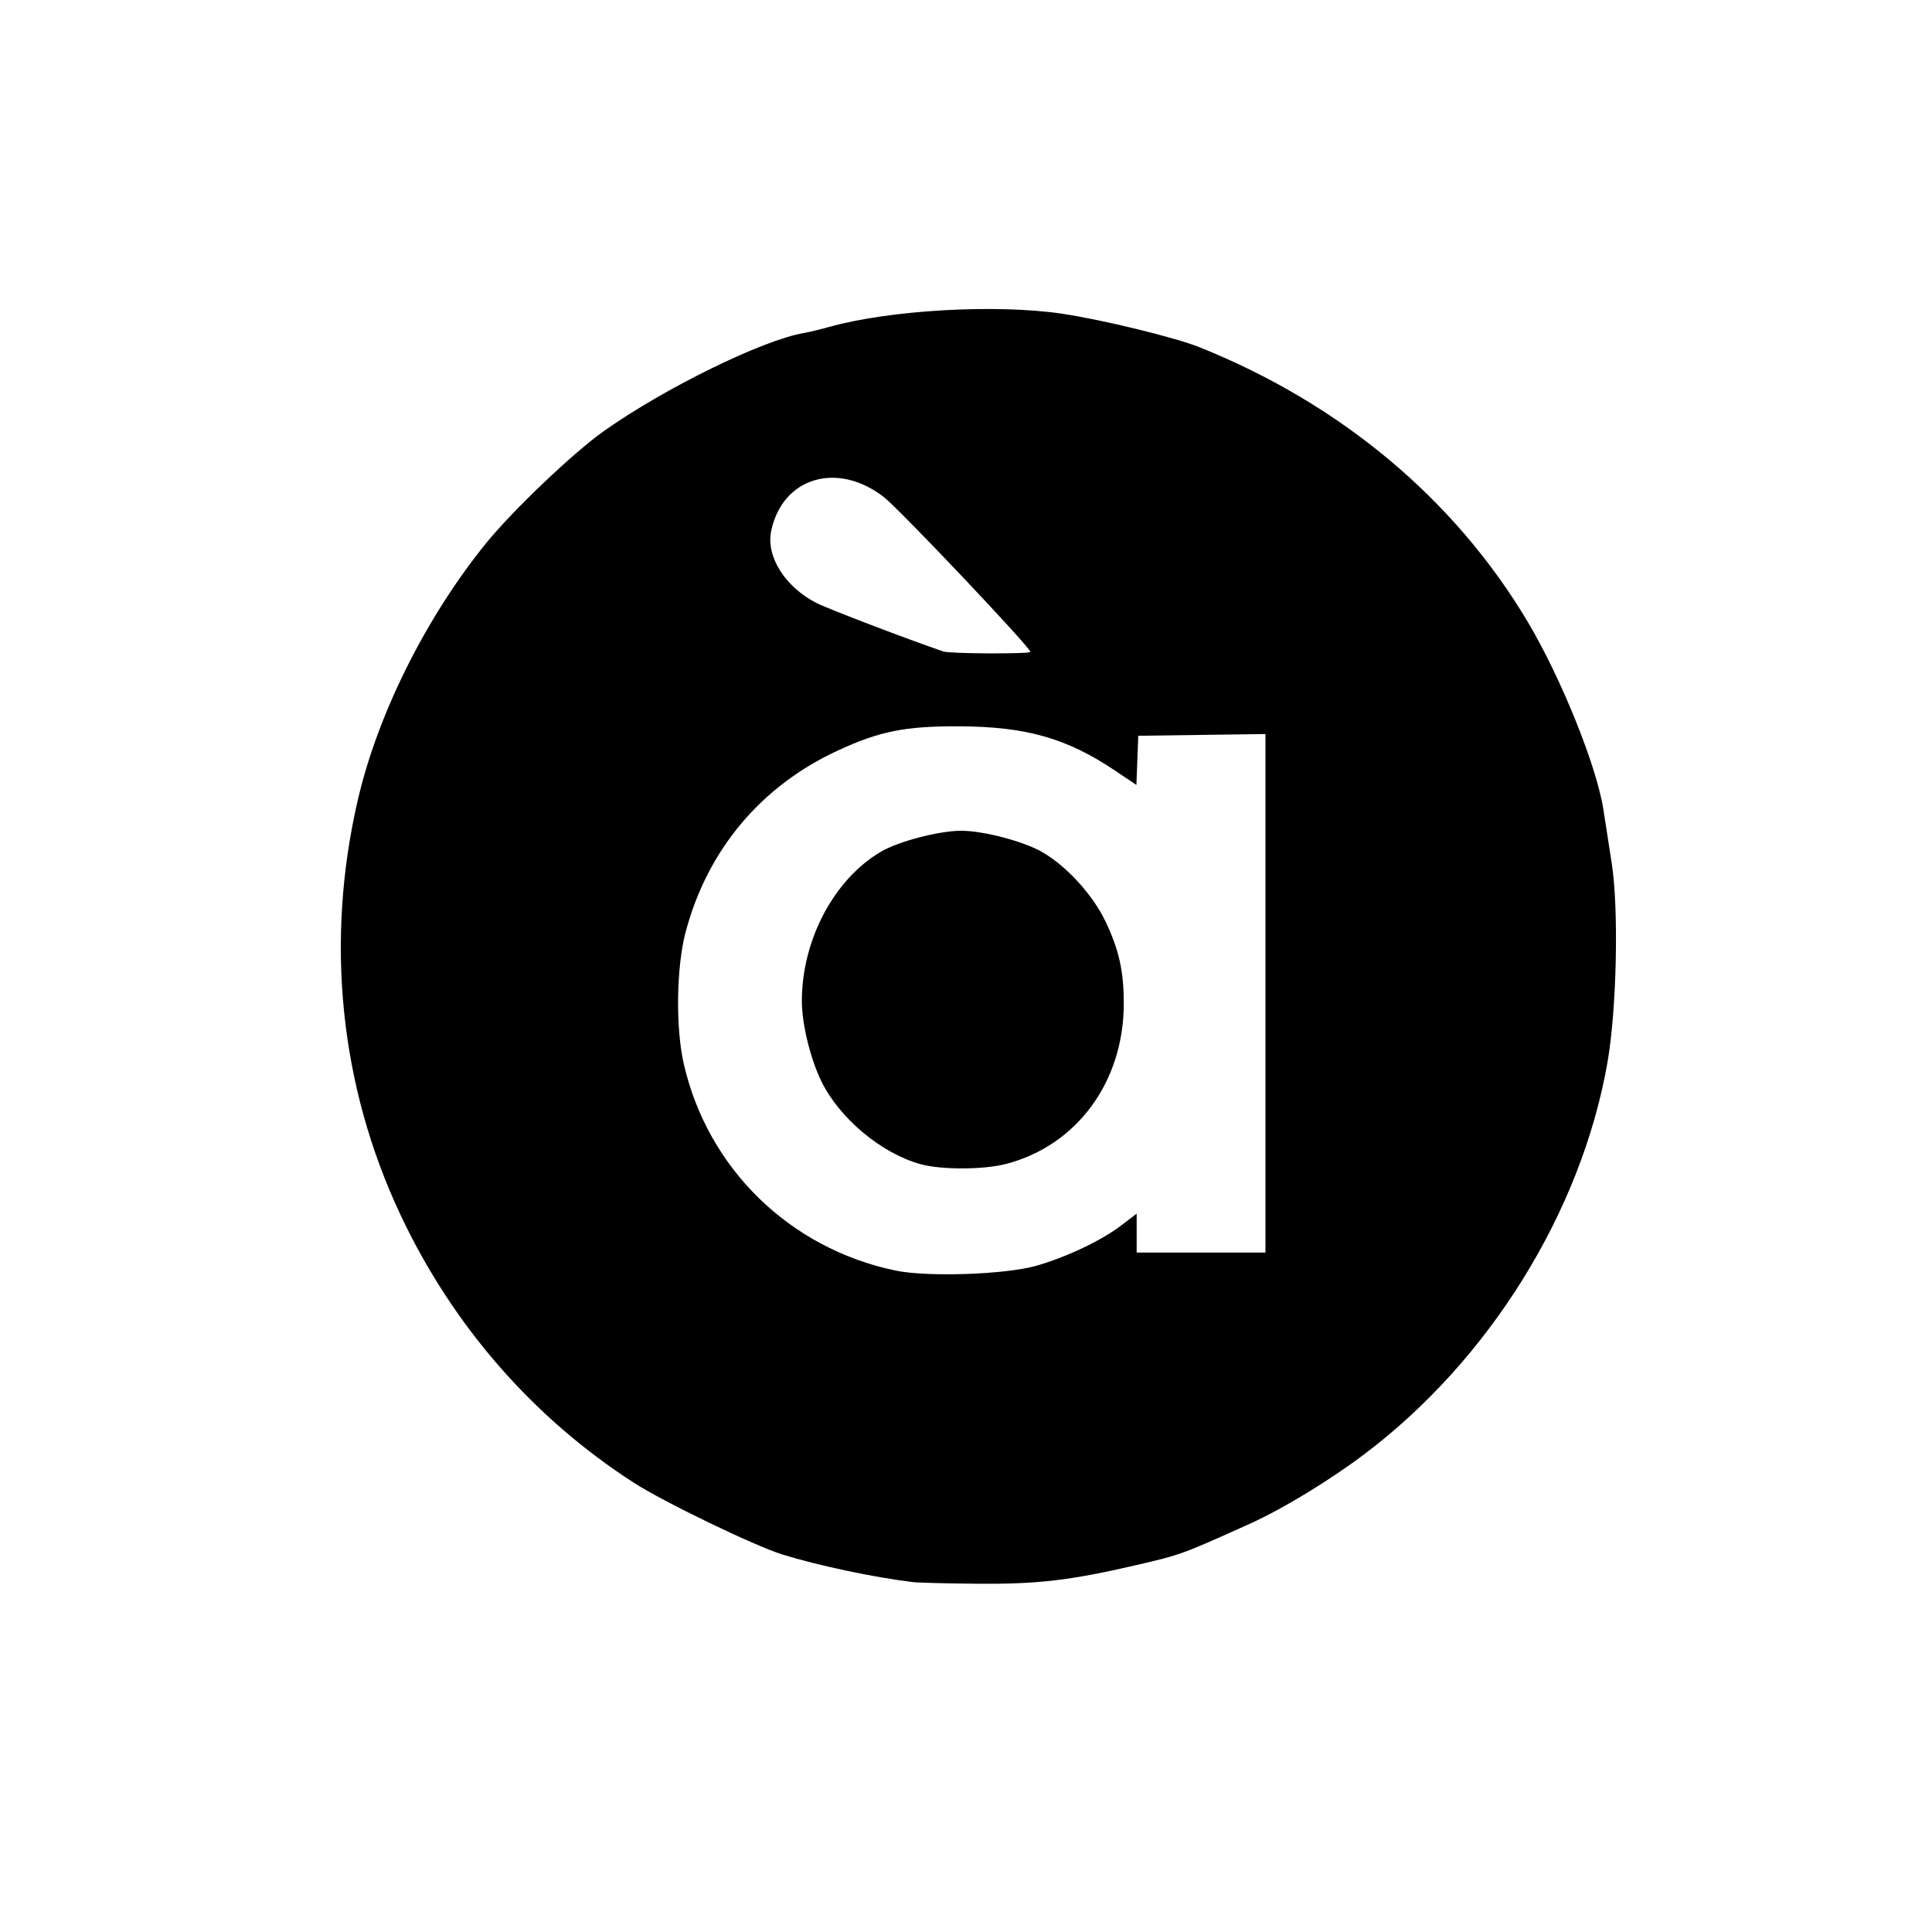 <?xml version="1.0" encoding="UTF-8" standalone="no"?>
<!-- Created with Inkscape (http://www.inkscape.org/) -->

<svg
   version="1.1"
   id="svg1"
   width="600"
   height="600"
   viewBox="0 0 600 600"
   sodipodi:docname="apunt.png"
   xmlns:inkscape="http://www.inkscape.org/namespaces/inkscape"
   xmlns:sodipodi="http://sodipodi.sourceforge.net/DTD/sodipodi-0.dtd"
   xmlns:xlink="http://www.w3.org/1999/xlink"
   xmlns="http://www.w3.org/2000/svg"
   xmlns:svg="http://www.w3.org/2000/svg">
  <defs
     id="defs1" />
  <sodipodi:namedview
     id="namedview1"
     pagecolor="#ffffff"
     bordercolor="#000000"
     borderopacity="0.25"
     inkscape:showpageshadow="2"
     inkscape:pageopacity="0.0"
     inkscape:pagecheckerboard="0"
     inkscape:deskcolor="#d1d1d1" />
  <g
     inkscape:groupmode="layer"
     inkscape:label="Image"
     id="g1">
    <path
       d="m 283.5,491.334 c -12.279,-1.501 -29.184,-5.075 -40.5,-8.563 -8.576,-2.643 -36.928,-16.337 -46.176,-22.302 C 165.435,440.222 140.467,411.527 124.299,377.116 105.557,337.23 100.957,292.381 111.107,248.5 c 6.157,-26.62 21.025,-56.465 39.605,-79.5 8.283,-10.27 27.2,-28.313 36.832,-35.133 18.828,-13.33 49.293,-28.265 62.112,-30.451 1.564,-0.267 5.094,-1.115 7.844,-1.885 18.787,-5.261 51.661,-7.142 72.162,-4.129 12.471,1.833 35.196,7.364 42.838,10.427 43.841,17.573 79.318,47.256 101.97,85.319 10.396,17.469 21.457,44.937 23.496,58.351 0.502,3.3 1.653,10.725 2.558,16.5 2.245,14.325 1.569,45.602 -1.343,62.142 -8.151,46.286 -36.675,92.209 -75.428,121.438 -10.888,8.212 -25.397,17.033 -35.535,21.604 -21.305,9.606 -21.398,9.64 -35.514,12.912 -20.375,4.724 -30.498,5.907 -49.203,5.748 -9.35,-0.079 -18.35,-0.309 -20,-0.511 z M 322,393.05 c 9.447,-2.74 20.103,-7.82 26.25,-12.514 l 4.75,-3.628 v 6.046 V 389 h 20 20 v -80.521 -80.521 l -19.75,0.271 -19.75,0.271 -0.29,7.634 -0.29,7.634 -6.71,-4.504 C 331.293,229.252 318.649,225.659 298,225.566 c -16.908,-0.077 -24.754,1.486 -37.844,7.536 -23.861,11.029 -40.497,30.889 -47.239,56.399 -2.883,10.906 -3.133,29.773 -0.544,41 7.479,32.429 32.819,57.165 65.627,64.062 10.022,2.107 34.41,1.269 44,-1.512 z m -36.108,-31.5 c -12.158,-3.353 -25.128,-14.177 -30.781,-25.689 -3.415,-6.953 -6.071,-17.803 -6.086,-24.861 -0.041,-19.011 9.967,-37.945 24.587,-46.513 C 279.088,261.278 291.665,258 298.5,258 c 6.952,0 19.418,3.29 25.254,6.665 7.544,4.363 15.692,13.325 19.599,21.56 4.177,8.802 5.647,15.42 5.647,25.43 0,24.268 -14.534,44.082 -36.542,49.814 -6.982,1.819 -20.121,1.859 -26.566,0.082 z M 320,202.444 c 0,-1.378 -40.728,-44.391 -45.564,-48.12 -14.471,-11.158 -31.415,-6.051 -34.929,10.527 -1.691,7.975 4.345,17.527 14.209,22.486 3.687,1.854 28.51,11.328 39.284,14.995 2.059,0.7 27,0.804 27,0.112 z"
       id="path1" />
  </g>
</svg>
